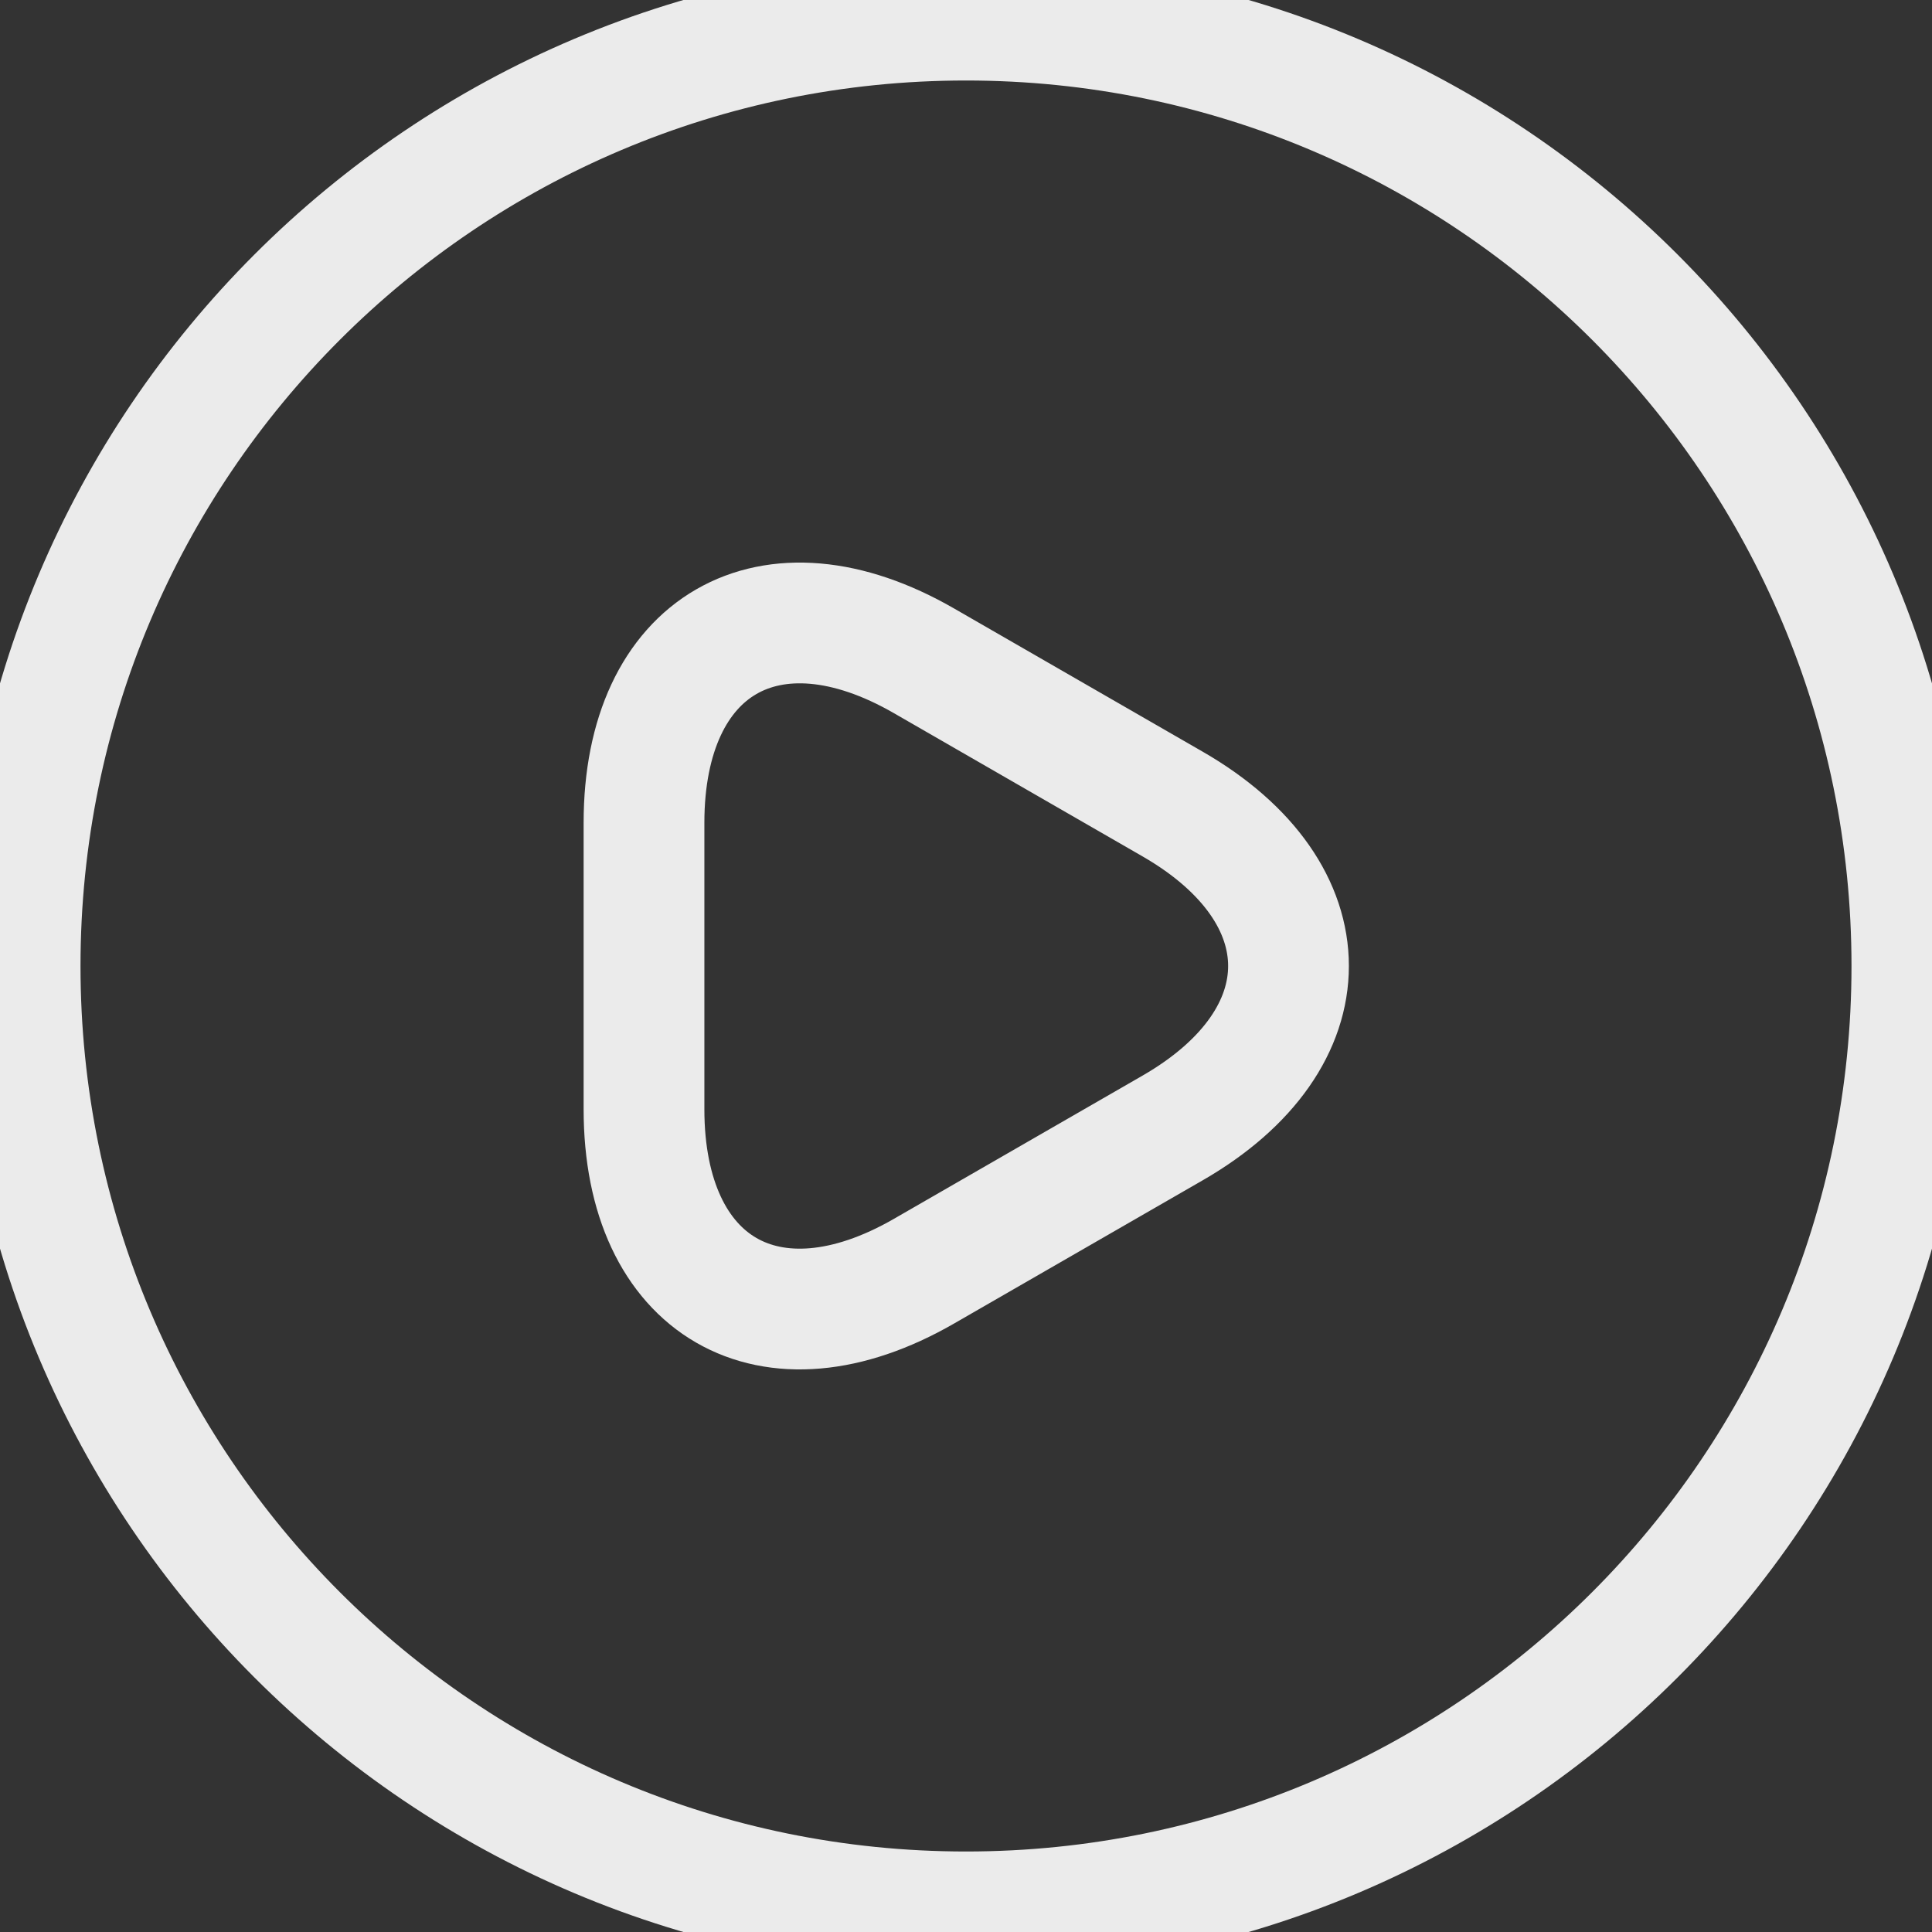 <svg width="48" height="48" viewBox="0 0 48 48" fill="none" xmlns="http://www.w3.org/2000/svg">
<rect x="0" y="0" width="48" height="48" fill="#333333" stroke="none"/>
<path d="M0.5 24C0.5 11.021 11.021 0.5 24 0.5C36.979 0.5 47.5 11.021 47.5 24C47.5 36.979 36.979 47.5 24 47.5C11.021 47.5 0.5 36.979 0.5 24Z" stroke="#FFFFFF" stroke-width="3" stroke-opacity="0.9"/>
<path d="M16 24V20.44C16 16.02 19.13 14.21 22.96 16.42L26.05 18.2L29.14 19.98C32.97 22.19 32.97 25.81 29.14 28.02L26.05 29.8L22.96 31.58C19.13 33.79 16 31.98 16 27.56V24Z" stroke="#FFFFFF" stroke-width="3.0" stroke-opacity="0.9" stroke-miterlimit="10" stroke-linecap="round" stroke-linejoin="round"/>
</svg>
